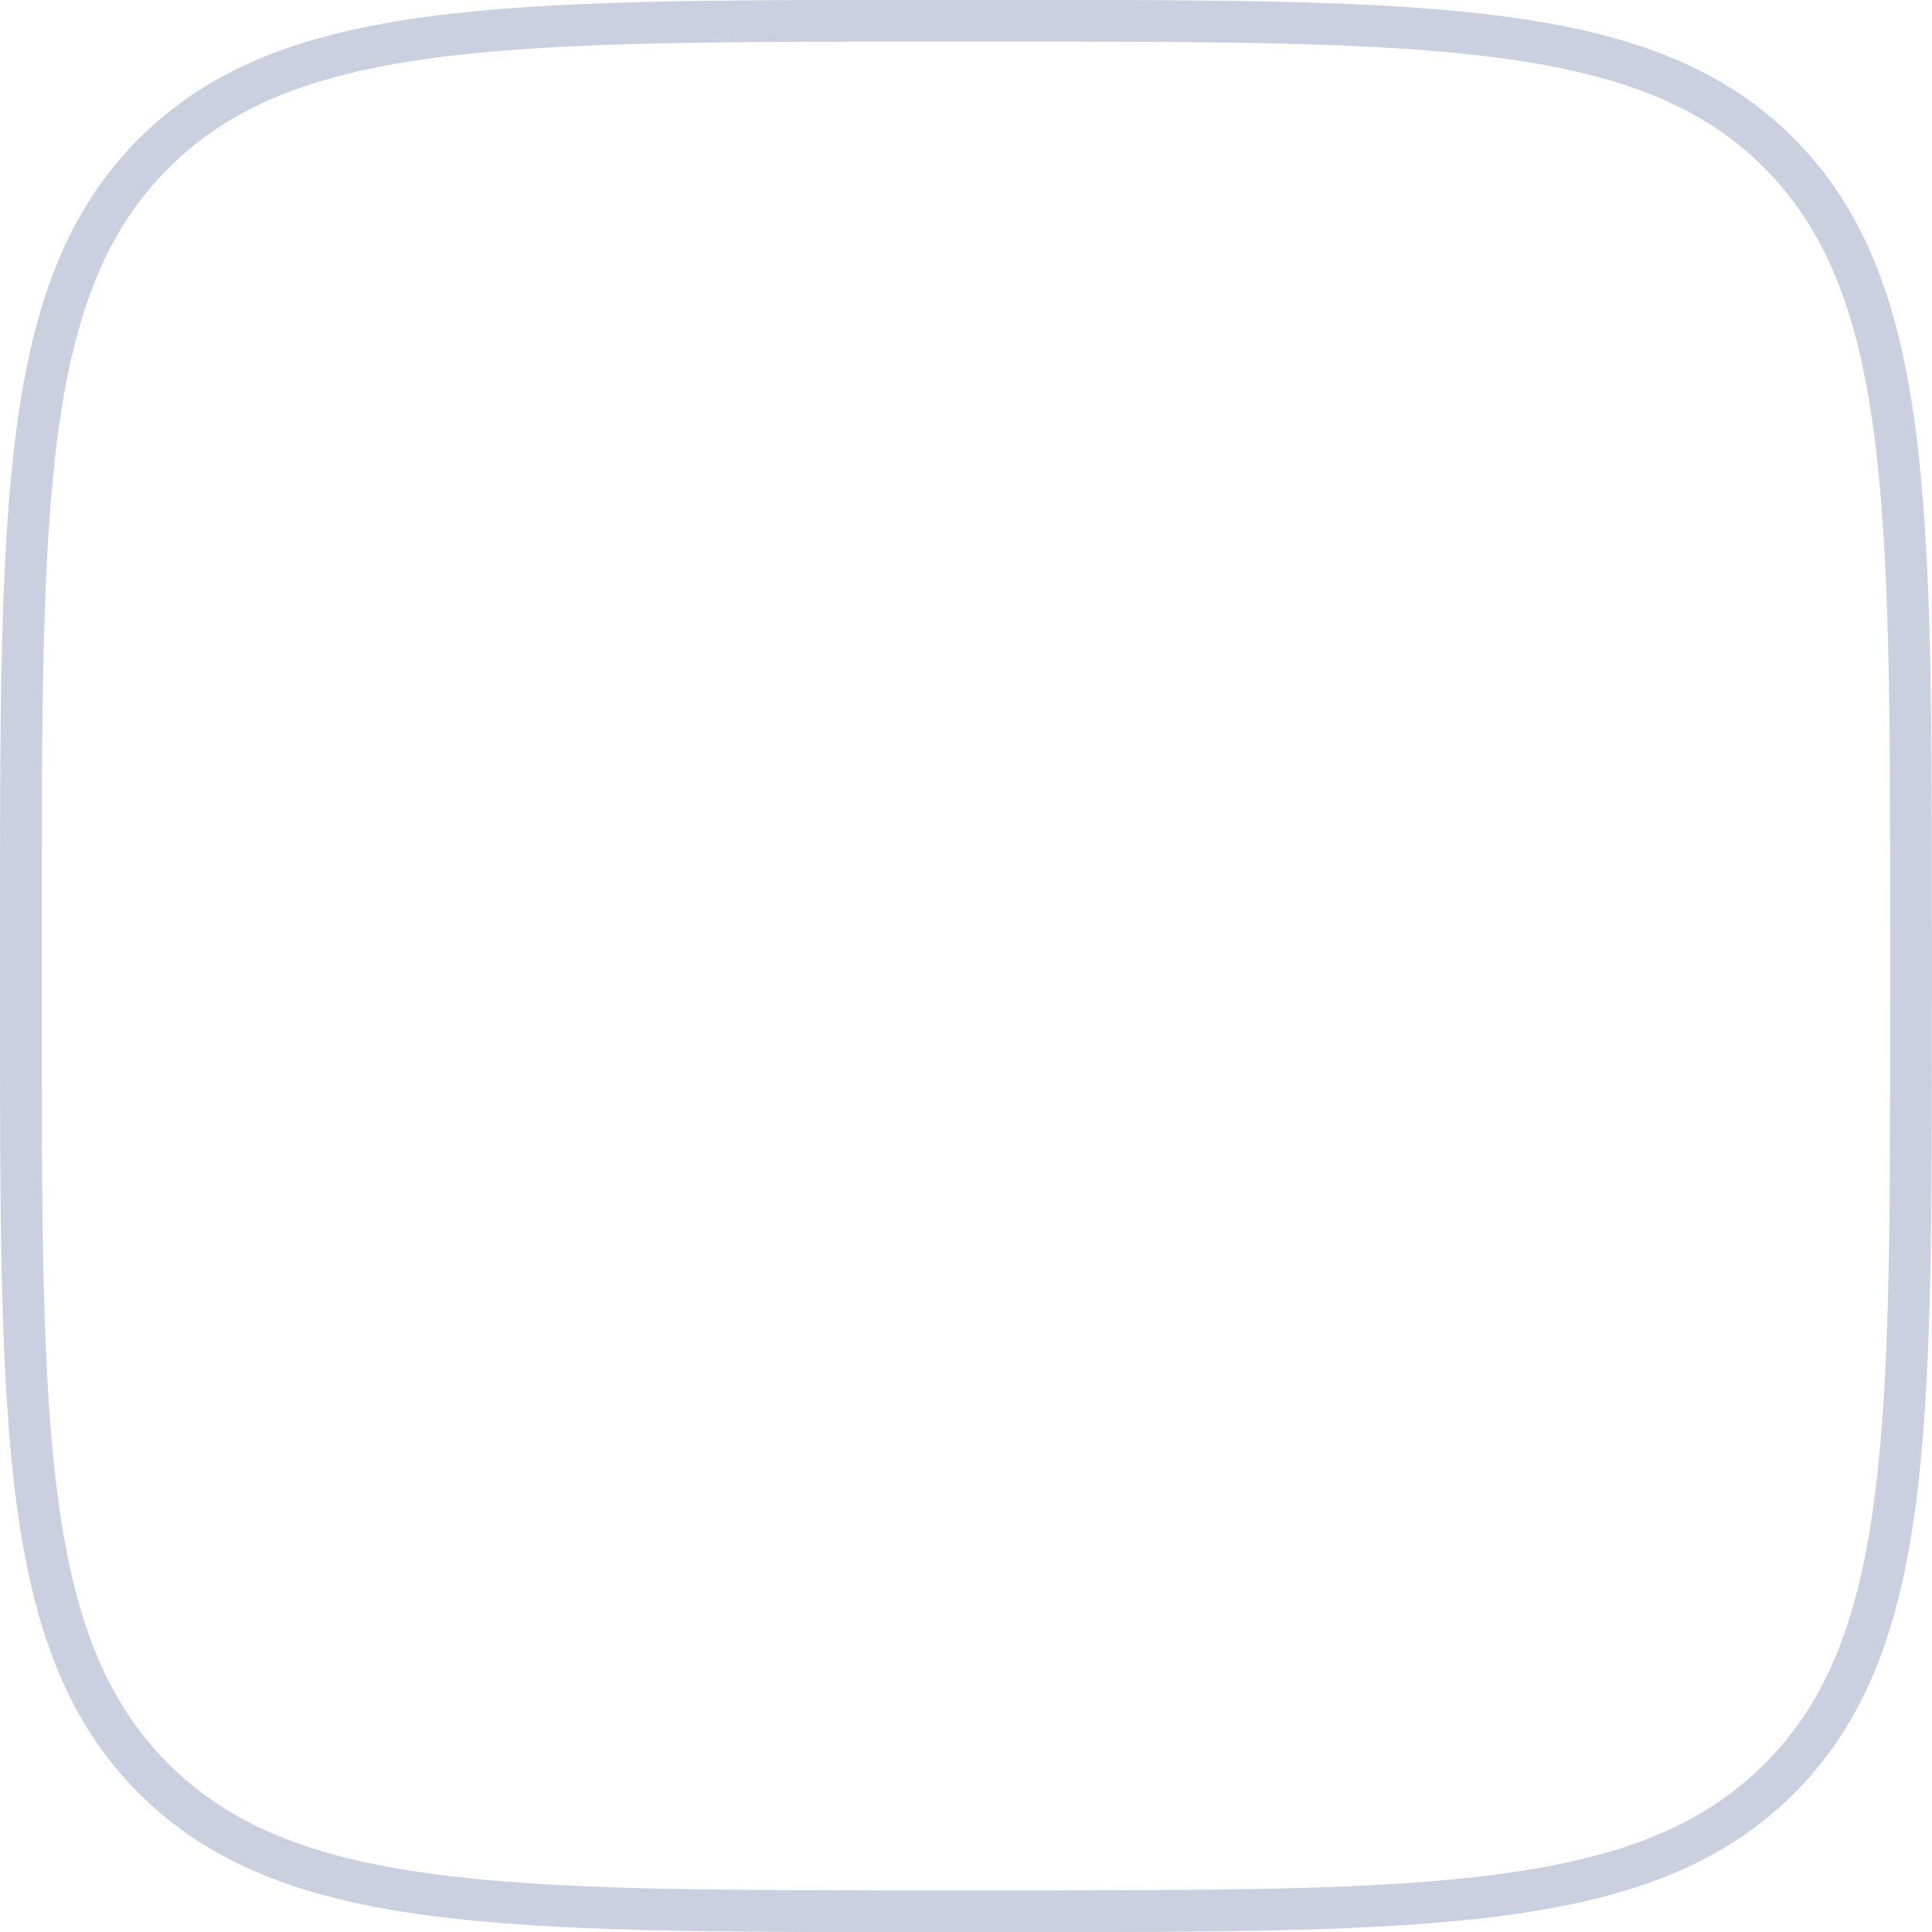 <?xml version="1.0" encoding="UTF-8"?> <svg xmlns="http://www.w3.org/2000/svg" width="231.375" height="231.38" viewBox="0 0 231.375 231.38"> <defs> <style> .cls-1 { fill: none; stroke: #cad0e0; stroke-width: 5px; fill-rule: evenodd; } </style> </defs> <path id="Shape_9_copy_2" data-name="Shape 9 copy 2" class="cls-1" d="M267.787,1243.2h9.425c51.168,0,76.757,0,92.648-15.9s15.755-41.47,15.755-92.52v-9.56c0-51.04,0-76.63-15.755-92.52s-41.48-15.9-92.648-15.9h-9.425c-51.177,0-76.756,0-92.647,15.9s-15.891,41.46-15.891,92.52v9.56c0,51.05,0,76.63,15.891,92.52S216.61,1243.2,267.787,1243.2Z" transform="translate(-156.75 -1014.31)"></path> </svg> 